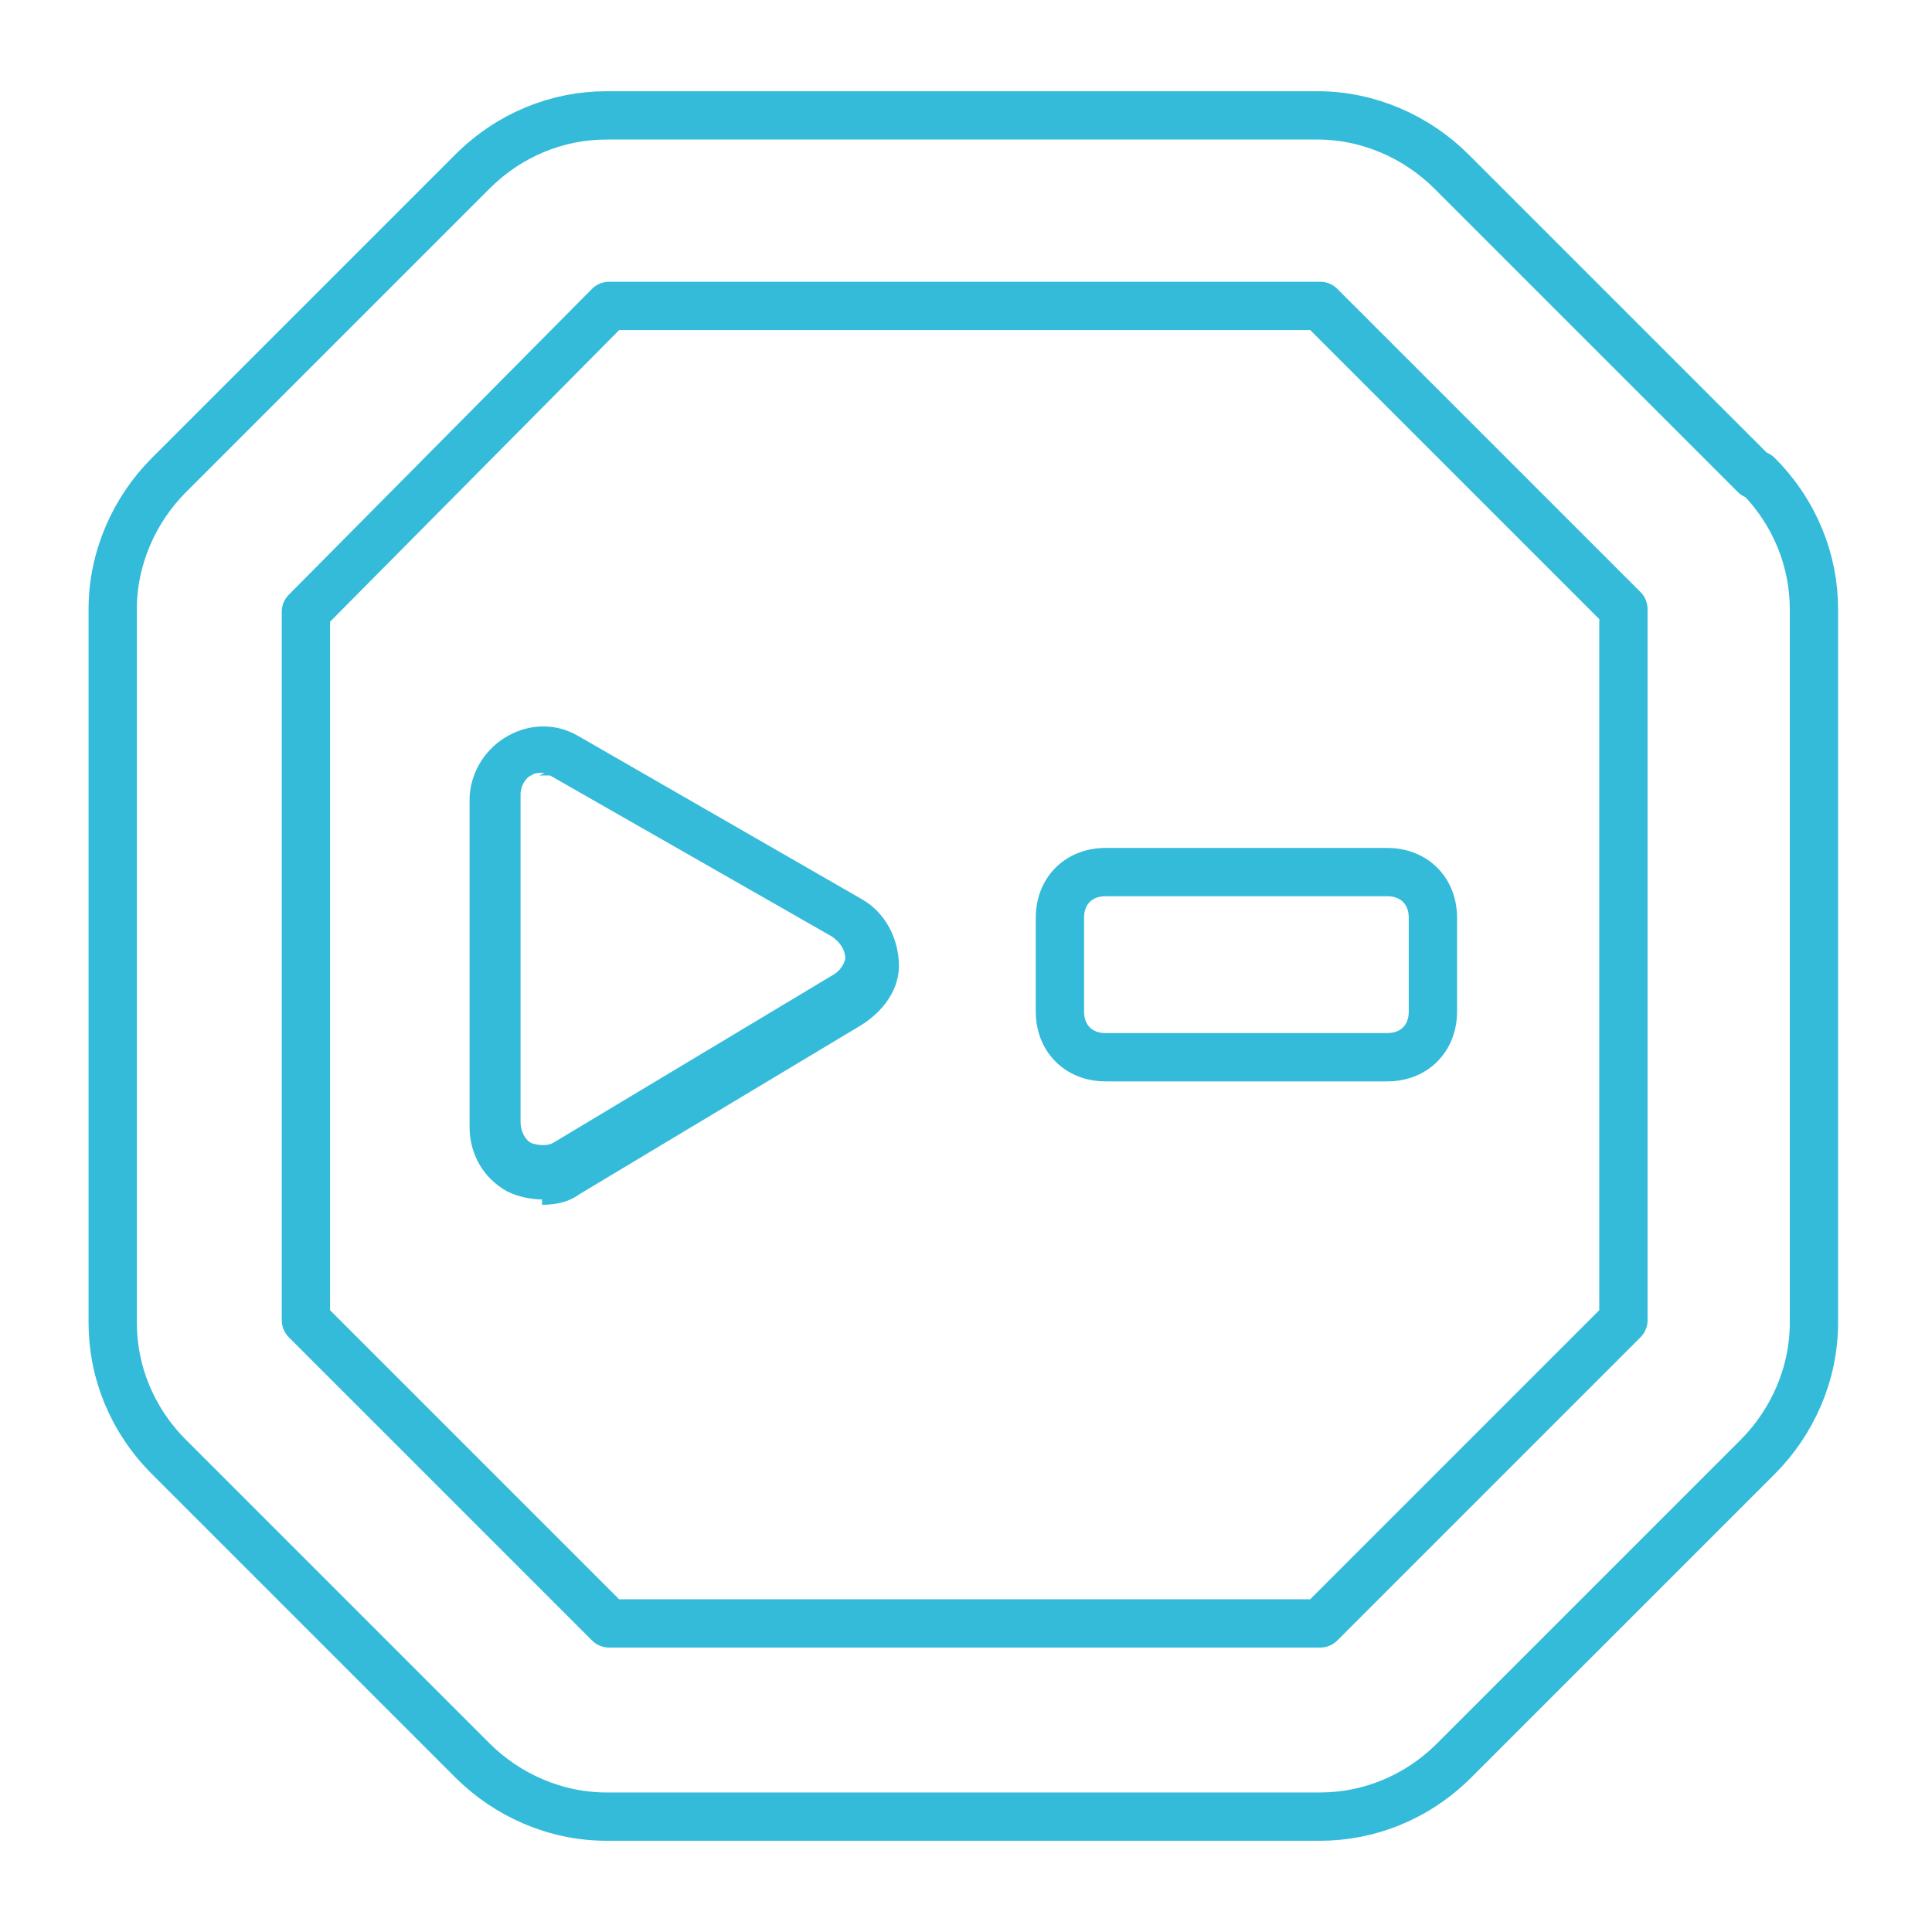 <?xml version="1.0" encoding="UTF-8"?>
<svg id="Layer_1" xmlns="http://www.w3.org/2000/svg" version="1.1" viewBox="0 0 72 72">
  <!-- Generator: Adobe Illustrator 29.5.0, SVG Export Plug-In . SVG Version: 2.1.0 Build 137)  -->
  <defs>
    <style>
      .st0 {
        fill: #34bbda;
      }

      .st1 {
        fill: none;
        stroke: #34bbda;
        stroke-linecap: round;
        stroke-linejoin: round;
        stroke-width: 1.8px;
      }
    </style>
  </defs>
  <path class="st1" d="M65.5,17.7h-.1l-11.3-11.3c-1.3-1.3-3.1-2.1-5-2.1h-26.5c-1.8,0-3.6.7-5,2.1l-11.3,11.3c-1.3,1.3-2.1,3.1-2.1,5v26.6c0,1.8.7,3.6,2.1,5l11.3,11.3c1.3,1.3,3.1,2.1,5,2.1h26.6c1.8,0,3.6-.7,5-2.1l11.3-11.3c1.3-1.3,2.1-3.1,2.1-5v-26.6c0-1.8-.7-3.6-2.1-5ZM60.5,49.2l-11.3,11.3h-26.5l-11.3-11.3v-26.4l11.3-11.4h26.5l11.3,11.3v26.5Z"/>
  <path class="st0" d="M51.7,40.3h-10.5c-1.5,0-2.6-1.1-2.6-2.6v-3.5c0-1.5,1.1-2.6,2.6-2.6h10.5c1.5,0,2.6,1.1,2.6,2.6v3.5c0,1.5-1.1,2.6-2.6,2.6ZM41.2,33.4c-.5,0-.8.3-.8.8v3.5c0,.5.3.8.8.8h10.5c.5,0,.8-.3.8-.8v-3.5c0-.5-.3-.8-.8-.8h-10.5Z"/>
  <path class="st0" d="M20.2,44.7c-.4,0-.9-.1-1.3-.3-.9-.5-1.4-1.4-1.4-2.4v-12.2c0-.9.5-1.8,1.3-2.3.8-.5,1.8-.6,2.7-.1l10.6,6.1c.9.5,1.4,1.5,1.4,2.5,0,.9-.6,1.7-1.4,2.2l-10.5,6.3c-.4.3-.9.4-1.4.4ZM20.3,28.8c-.2,0-.4,0-.5.1-.1,0-.4.3-.4.7v12.2c0,.4.2.7.4.8.3.1.6.1.8,0l10.5-6.3s0,0,0,0c.3-.2.4-.5.4-.6,0-.3-.2-.6-.5-.8l-10.5-6c-.1,0-.2,0-.4,0Z"/>
</svg>
